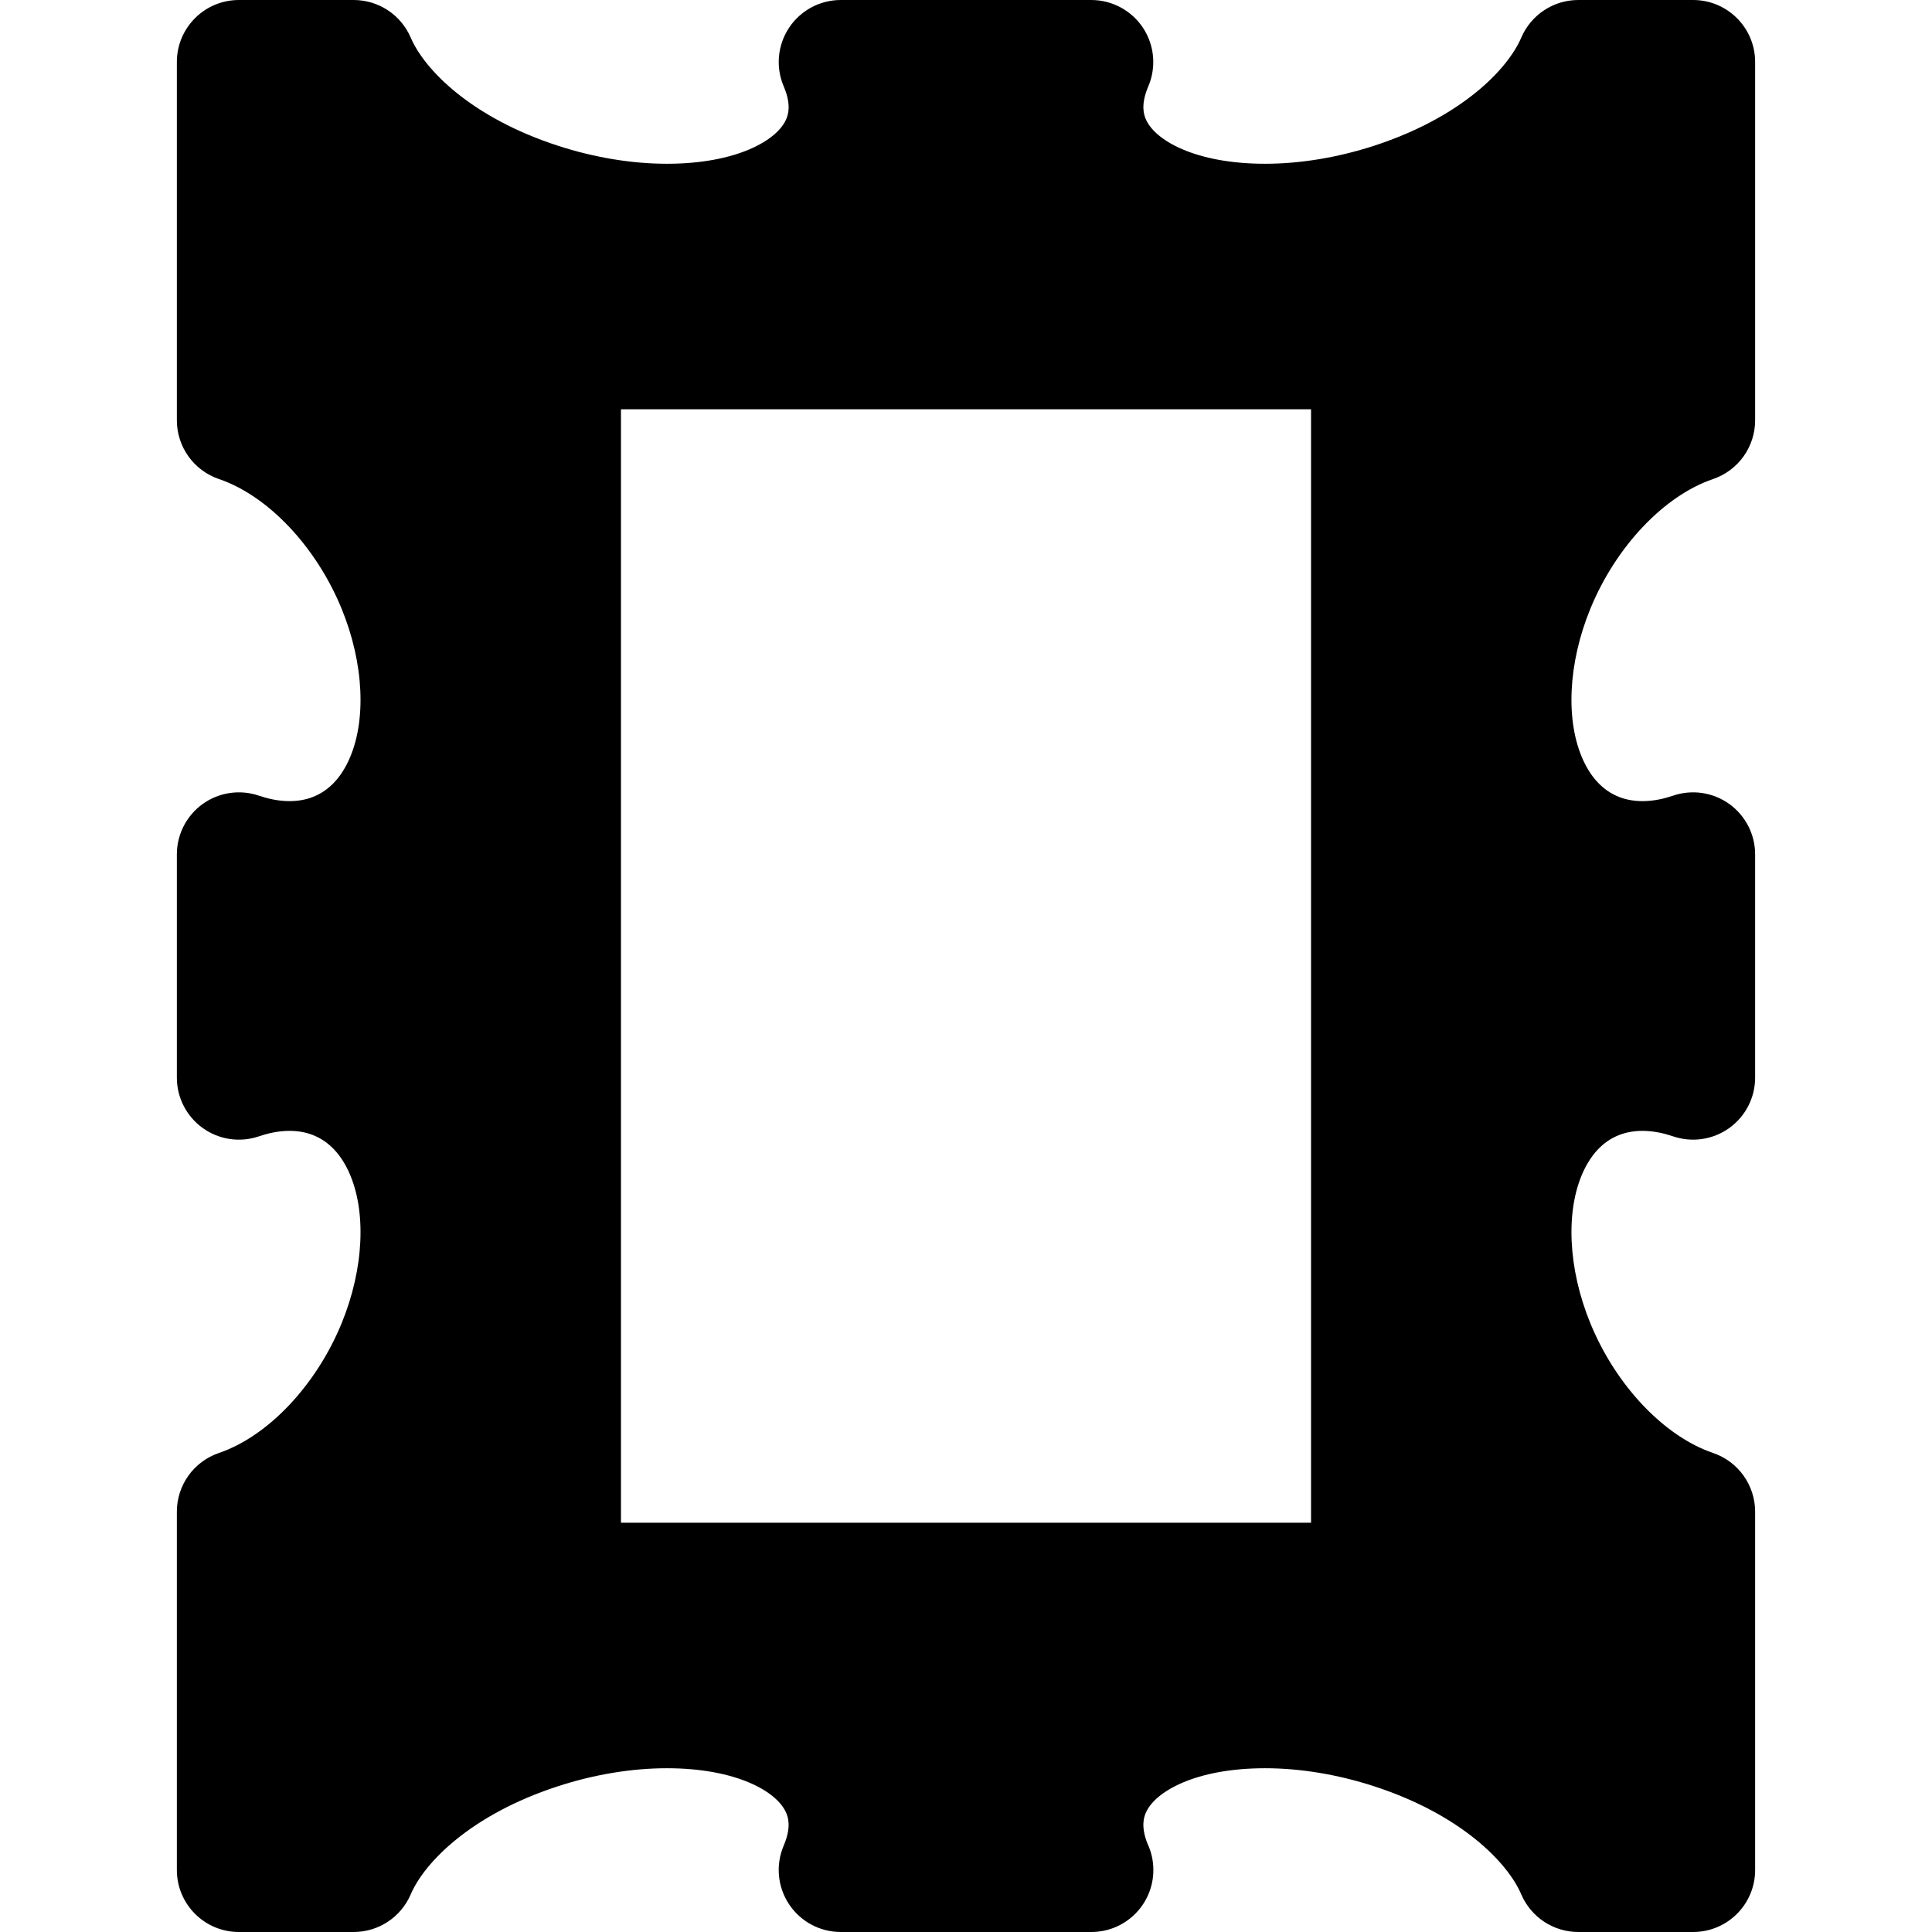 <?xml version="1.0" encoding="iso-8859-1"?>
<!-- Uploaded to: SVG Repo, www.svgrepo.com, Generator: SVG Repo Mixer Tools -->
<!DOCTYPE svg PUBLIC "-//W3C//DTD SVG 1.1//EN" "http://www.w3.org/Graphics/SVG/1.1/DTD/svg11.dtd">
<svg fill="#000000" version="1.1" id="Capa_1" xmlns="http://www.w3.org/2000/svg" xmlns:xlink="http://www.w3.org/1999/xlink" 
	 width="800px" height="800px" viewBox="0 0 379.479 379.479"
	 xml:space="preserve">
<g>
	<path d="M336.481,94.091c4.936-1.684,8.258-6.32,8.258-11.535V12.18c0-6.729-5.455-12.18-12.18-12.18h-22.555
		c-4.874,0-9.278,2.906-11.197,7.387c-2.715,6.336-11.914,15.705-28.911,21.24c-7.109,2.313-14.513,3.539-21.407,3.539
		c-13.633,0-21.717-4.582-23.464-8.836c-0.267-0.654-1.079-2.627,0.519-6.357c1.607-3.764,1.223-8.082-1.031-11.5
		C222.259,2.059,218.437,0,214.345,0h-49.208c-4.093,0-7.915,2.059-10.168,5.475s-2.639,7.736-1.03,11.5
		c1.597,3.727,0.785,5.703,0.517,6.357c-1.746,4.25-9.83,8.834-23.462,8.834c-6.893,0-14.296-1.227-21.408-3.541
		C92.587,23.092,83.387,13.723,80.674,7.387C78.752,2.907,74.348,0,69.474,0H46.919c-6.726,0-12.18,5.451-12.18,12.18v70.375
		c0,5.215,3.322,9.852,8.257,11.535c9.642,3.273,19.102,13.275,24.103,25.471c4.4,10.727,4.929,22.148,1.384,29.809
		c-1.769,3.826-4.341,6.309-7.641,7.387c-2.897,0.938-6.327,0.771-10.002-0.479c-3.717-1.262-7.818-0.656-11.013,1.629
		c-3.193,2.291-5.088,5.977-5.088,9.902v43.861c0,3.926,1.896,7.613,5.089,9.9c3.193,2.287,7.295,2.896,11.014,1.631
		c3.672-1.248,7.104-1.42,10-0.48c3.3,1.078,5.872,3.563,7.641,7.388c3.545,7.659,3.016,19.084-1.384,29.813
		c-5,12.192-14.46,22.192-24.103,25.469c-4.935,1.684-8.257,6.32-8.257,11.533V367.3c0,6.729,5.455,12.179,12.18,12.179h22.554
		c4.874,0,9.279-2.906,11.198-7.388c2.714-6.334,11.914-15.702,28.911-21.239c7.109-2.313,14.512-3.539,21.407-3.539
		c13.633,0,21.717,4.584,23.464,8.838c0.267,0.652,1.079,2.627-0.518,6.354c-1.608,3.767-1.223,8.084,1.031,11.5
		s6.075,5.474,10.167,5.474h49.209c0.004,0,0.011,0,0.016,0c6.729,0,12.182-5.449,12.182-12.179c0-1.879-0.426-3.657-1.186-5.25
		c-1.342-3.432-0.585-5.276-0.33-5.901c1.746-4.252,9.83-8.836,23.461-8.836c6.895,0,14.299,1.227,21.409,3.541
		c16.998,5.535,26.198,14.903,28.911,21.239c1.922,4.479,6.325,7.386,11.199,7.386h22.554c6.726,0,12.18-5.449,12.18-12.179v-70.376
		c0-5.214-3.322-9.851-8.257-11.533c-9.644-3.275-19.104-13.275-24.104-25.469c-4.399-10.729-4.93-22.152-1.385-29.813
		c1.77-3.824,4.341-6.31,7.641-7.388c2.899-0.938,6.329-0.768,10.001,0.48c3.718,1.264,7.818,0.658,11.014-1.631
		c3.194-2.287,5.089-5.975,5.089-9.9v-43.861c0-3.926-1.895-7.611-5.088-9.902c-3.194-2.285-7.294-2.891-11.013-1.629
		c-3.675,1.25-7.103,1.42-10.003,0.479c-3.3-1.078-5.872-3.561-7.641-7.387c-3.545-7.66-3.016-19.082,1.384-29.809
		C317.38,107.366,326.84,97.364,336.481,94.091z M257.511,80.391V299.09H121.968V80.391H257.511z"/>
</g>
</svg>